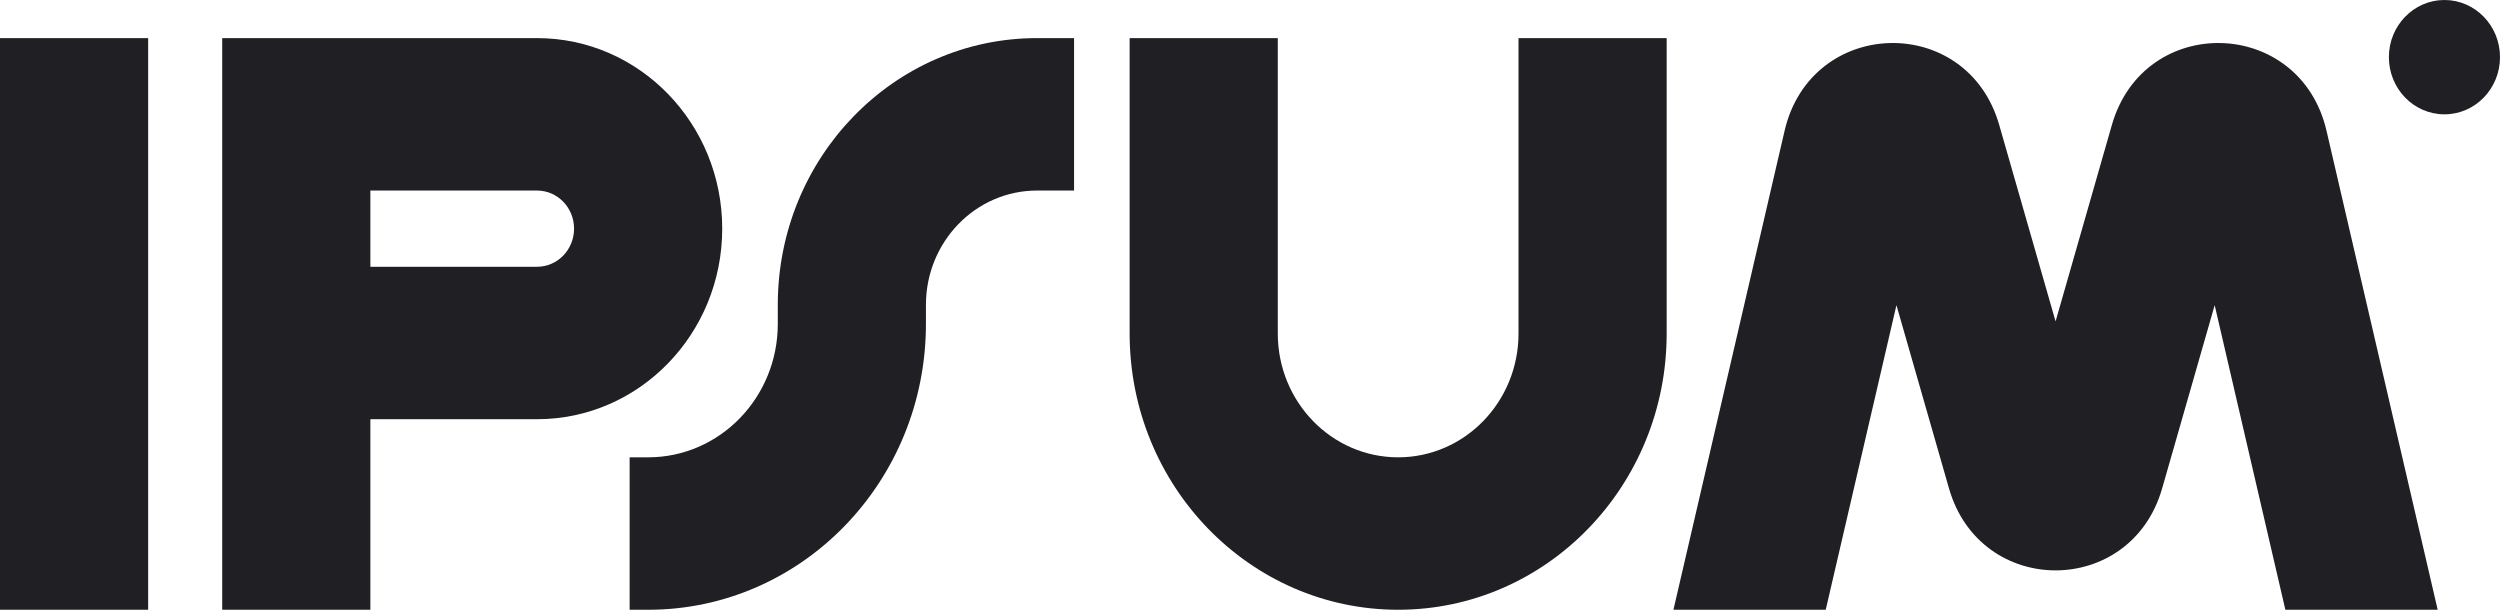 <svg width="123" height="30" viewBox="0 0 123 30" fill="none" xmlns="http://www.w3.org/2000/svg">
<g clip-path="url(#clip0_2006_1038)">
<path fill-rule="evenodd" clip-rule="evenodd" d="M7.289 1.875V30H0V1.875H7.289Z" fill="#1F1F24"/>
<path fill-rule="evenodd" clip-rule="evenodd" d="M10.933 1.875H26.422C31.454 1.875 35.533 6.072 35.533 11.25C35.533 16.428 31.454 20.625 26.422 20.625H18.222V30H10.933V1.875ZM18.222 13.125H26.422C27.429 13.125 28.244 12.286 28.244 11.25C28.244 10.214 27.429 9.375 26.422 9.375H18.222V13.125Z" fill="#1F1F24"/>
<path fill-rule="evenodd" clip-rule="evenodd" d="M62.867 1.875V16.406C62.867 19.772 65.518 22.5 68.789 22.5C72.06 22.5 74.711 19.772 74.711 16.406V1.875H82V16.406C82 23.914 76.085 30 68.789 30C61.493 30 55.578 23.914 55.578 16.406V1.875H62.867Z" fill="#1F1F24"/>
<path fill-rule="evenodd" clip-rule="evenodd" d="M38.267 15C38.267 7.751 43.977 1.875 51.022 1.875H52.844V9.375H51.022C48.003 9.375 45.556 11.893 45.556 15V15.938C45.556 23.704 39.437 30 31.889 30H30.978V22.5H31.889C35.411 22.5 38.267 19.562 38.267 15.938V15Z" fill="#1F1F24"/>
<path d="M123 2.812C123 4.366 121.777 5.625 120.266 5.625C118.757 5.625 117.533 4.366 117.533 2.812C117.533 1.259 118.757 0 120.266 0C121.777 0 123 1.259 123 2.812Z" fill="#1F1F24"/>
<path d="M89.826 30L93.305 15.014L95.891 24.03C97.432 29.407 104.835 29.407 106.377 24.03L108.962 15.014L112.44 30H119.934L114.465 6.435C113.164 0.831 105.49 0.623 103.904 6.149L101.134 15.813L98.362 6.149C96.778 0.623 89.102 0.831 87.802 6.435L82.333 30H89.826Z" fill="#1F1F24"/>
</g>
<defs>
<clipPath id="clip0_2006_1038">
<rect width="123" height="30" fill="white"/>
</clipPath>
</defs>
</svg>
